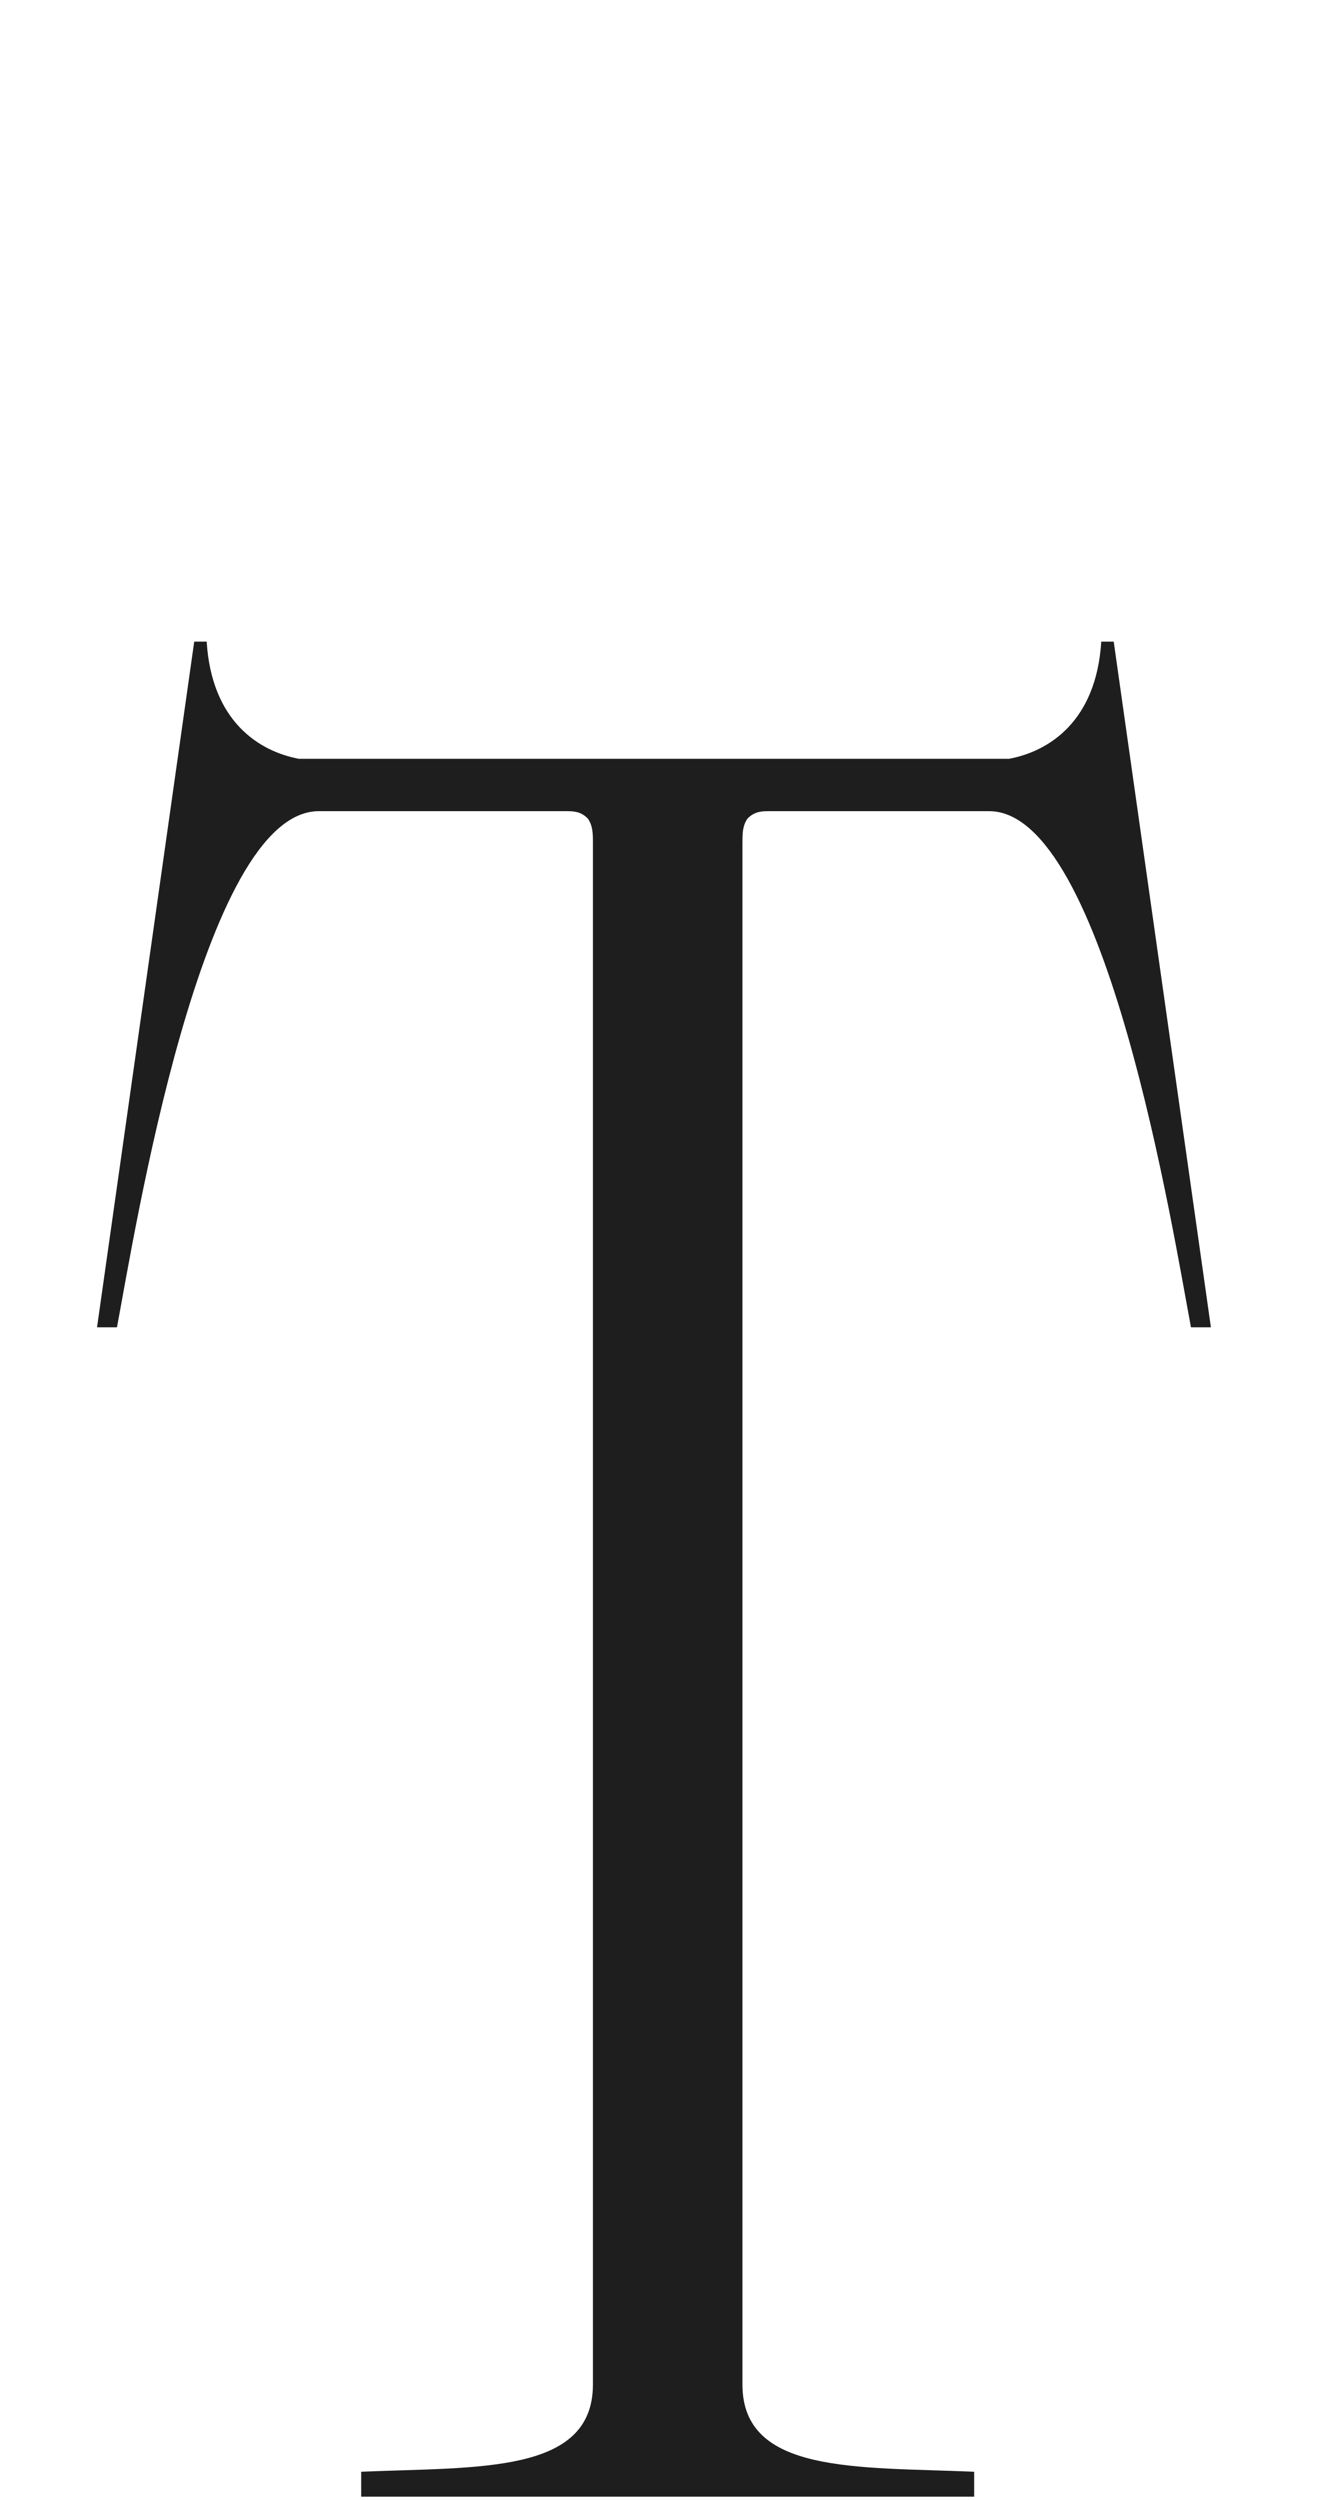 <?xml version="1.0" encoding="UTF-8"?> <svg xmlns="http://www.w3.org/2000/svg" width="300" height="564" viewBox="0 0 300 564" fill="none"> <g clip-path="url(#clip0_366_940)"> <path d="M128.217 183H71.967C45.529 183 30.342 278.625 26.404 299.438H21.904L43.842 144.75H46.654C47.779 162.75 58.467 169.5 67.467 171.187H227.779C236.779 169.5 247.467 162.75 248.592 144.75H251.404L273.342 299.438H268.842C264.904 278.625 249.717 183 223.279 183H173.217C170.967 183 169.842 183.563 168.717 184.687C167.592 186.375 167.592 188.062 167.592 190.312V537.938C167.592 558.188 193.467 556.5 219.904 557.625V563.25H81.529V557.625C107.967 556.5 133.842 558.188 133.842 537.938V190.312C133.842 188.062 133.842 186.375 132.717 184.687C131.592 183.563 130.467 183 128.217 183Z" fill="#1E1E1E"></path> </g> <defs> <clipPath id="clip0_366_940"> <rect width="300" height="562.5" fill="white" transform="translate(0 0.75)"></rect> </clipPath> </defs> </svg> 